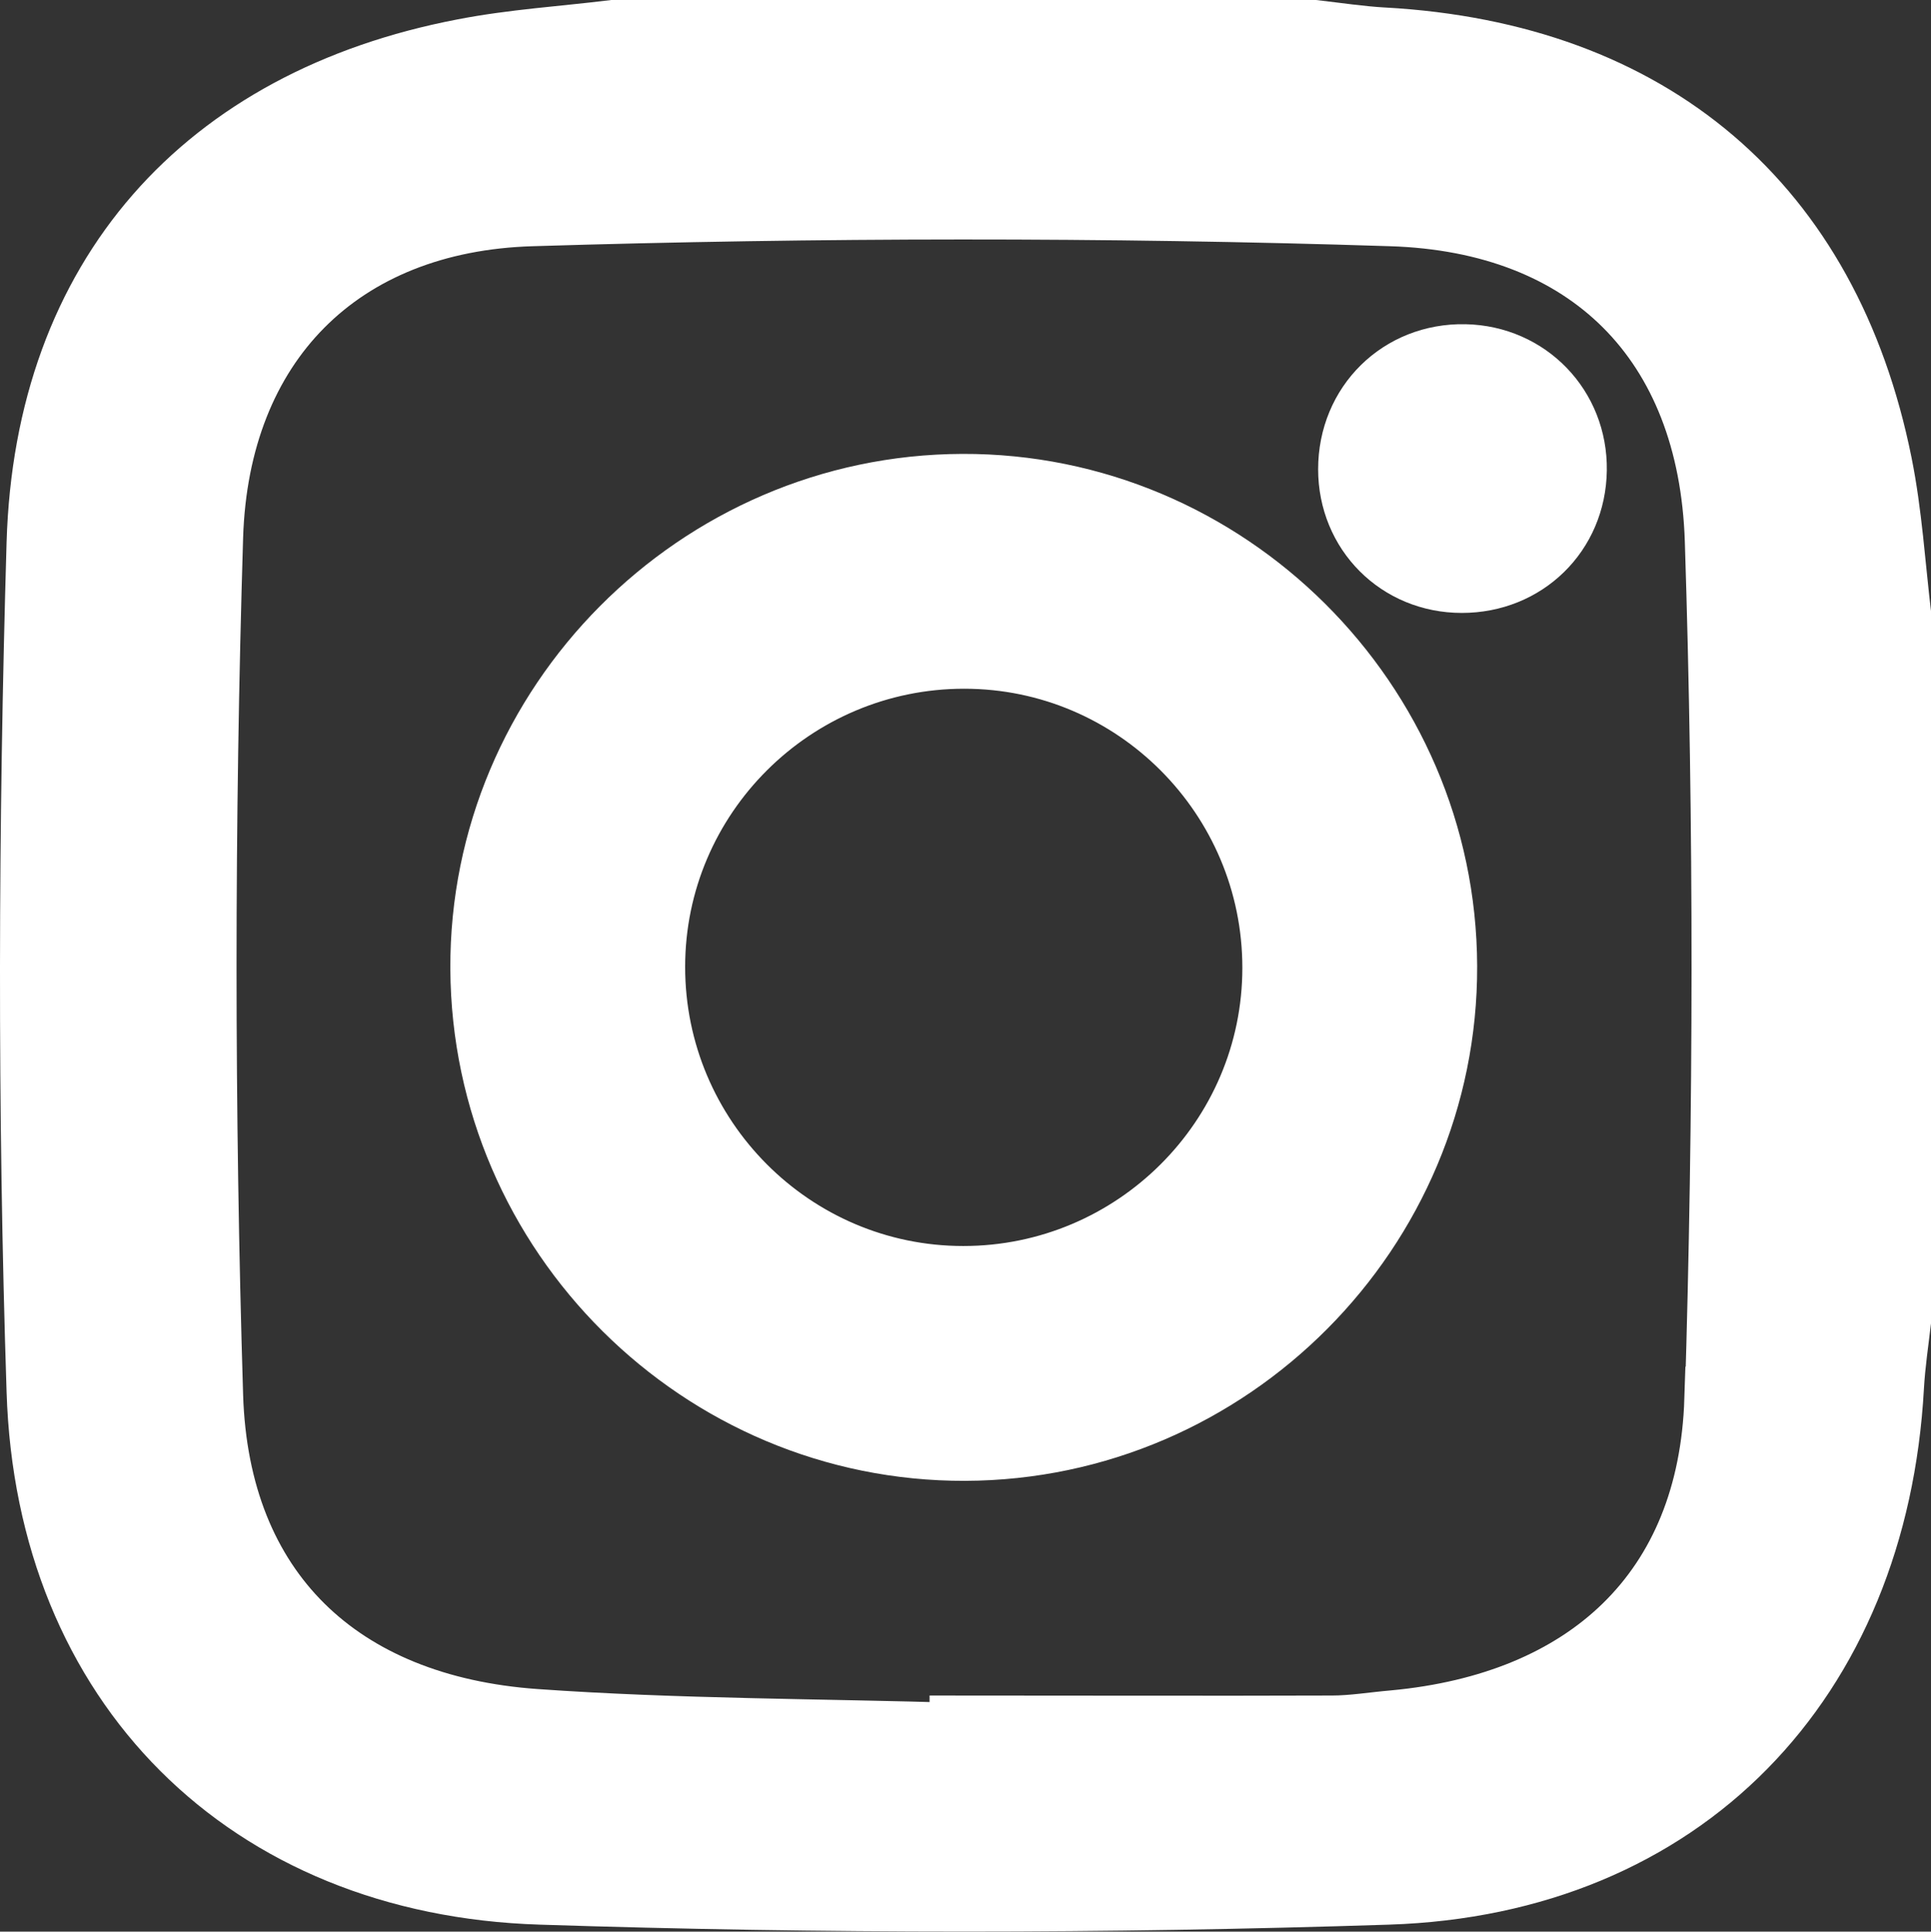 <?xml version="1.0" encoding="UTF-8"?>
<svg id="_レイヤー_2" data-name="レイヤー 2" xmlns="http://www.w3.org/2000/svg" viewBox="0 0 44.08 44.09">
  <rect x="0" y="0" width="44.08" height="44.09" fill="#333333" stroke="none"/>
  <defs>
    <style>
      .cls-1 {
        fill: #fff;
        stroke: #fff;
        stroke-miterlimit: 10;
        stroke-width: 1.5px;
      }
    </style>
  </defs>
  <g id="_レイヤー_1-2" data-name="レイヤー 1">
    <g>
      <path class="cls-1" d="m31.57.92c-.52-.03-1.05-.11-1.57-.17h-16c-1.14.14-2.29.21-3.42.43C4.69,2.31,1.08,6.32.9,12.4c-.19,6.45-.21,12.91,0,19.35.21,6.68,4.75,11.22,11.44,11.43,6.44.21,12.91.21,19.35,0,6.71-.22,11.11-4.82,11.48-11.53.03-.53.11-1.05.17-1.57v-16c-.14-1.17-.21-2.35-.44-3.49-1.19-5.91-5.22-9.33-11.32-9.67Zm7.63,31.02c-.14,4.4-2.96,6.98-7.38,7.39-.47.04-.94.12-1.41.12-2.81.01-5.63,0-8.44,0,0,.06,0,.11,0,.17-3.25-.1-6.52-.09-9.76-.32-4.47-.32-7.27-2.97-7.41-7.44-.2-6.53-.2-13.08,0-19.61.14-4.42,2.94-7.25,7.34-7.38,6.53-.2,13.08-.21,19.61,0,4.53.14,7.31,2.91,7.46,7.46.21,6.53.2,13.08,0,19.61Z"/>
      <path class="cls-1" d="m21.97,11.11c-6.03.02-10.97,4.99-10.94,11,.03,6.04,4.98,10.96,11,10.94,6.03-.02,10.96-4.98,10.94-11-.02-6.03-4.98-10.96-11-10.94Zm.02,18.08c-3.92,0-7.1-3.2-7.1-7.12,0-3.92,3.2-7.1,7.12-7.1,3.92,0,7.1,3.2,7.1,7.12,0,3.92-3.2,7.1-7.12,7.1Z"/>
      <path class="cls-1" d="m33.44,8.15c-1.46-.03-2.6,1.09-2.6,2.56,0,1.42,1.1,2.53,2.53,2.53,1.43,0,2.54-1.08,2.56-2.51.02-1.42-1.07-2.55-2.49-2.58Z"/>
    </g>
  </g>
</svg>